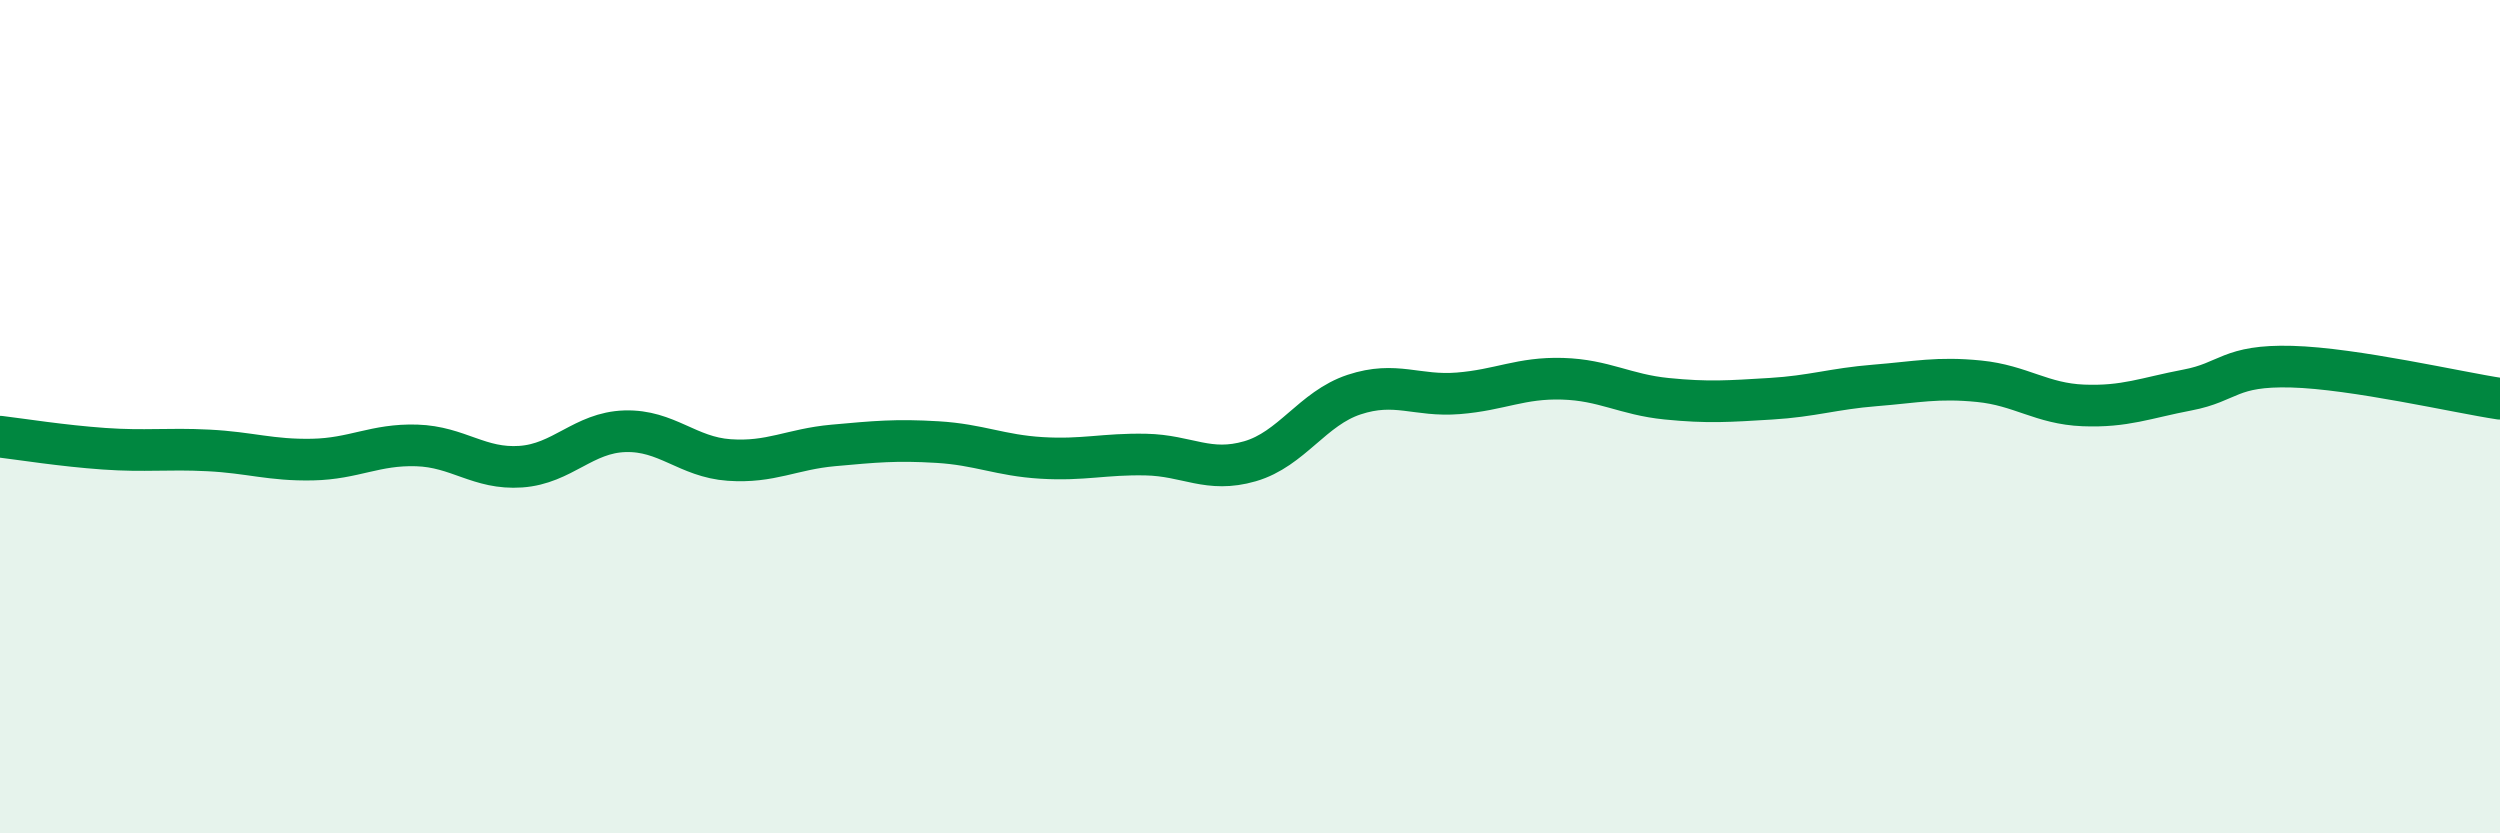 
    <svg width="60" height="20" viewBox="0 0 60 20" xmlns="http://www.w3.org/2000/svg">
      <path
        d="M 0,10.48 C 0.5,10.54 1.5,10.7 2.5,10.77 C 3.5,10.84 4,10.76 5,10.81 C 6,10.86 6.5,11.05 7.5,11.03 C 8.5,11.01 9,10.66 10,10.69 C 11,10.72 11.5,11.27 12.5,11.2 C 13.5,11.13 14,10.38 15,10.35 C 16,10.32 16.5,10.97 17.5,11.04 C 18.5,11.11 19,10.78 20,10.69 C 21,10.6 21.5,10.55 22.5,10.61 C 23.5,10.67 24,10.93 25,10.99 C 26,11.05 26.5,10.89 27.5,10.91 C 28.5,10.93 29,11.36 30,11.07 C 31,10.78 31.5,9.8 32.5,9.47 C 33.5,9.14 34,9.52 35,9.44 C 36,9.36 36.5,9.06 37.5,9.09 C 38.5,9.12 39,9.47 40,9.57 C 41,9.67 41.5,9.63 42.5,9.57 C 43.5,9.51 44,9.33 45,9.25 C 46,9.17 46.5,9.05 47.5,9.15 C 48.5,9.25 49,9.69 50,9.73 C 51,9.77 51.5,9.55 52.5,9.36 C 53.5,9.17 53.5,8.76 55,8.8 C 56.5,8.84 59,9.42 60,9.57L60 20L0 20Z"
        fill="#008740"
        opacity="0.1"
        stroke-linecap="round"
        stroke-linejoin="round"
      />
      <path
        d="M 0,10.48 C 0.5,10.54 1.5,10.7 2.5,10.77 C 3.5,10.84 4,10.76 5,10.81 C 6,10.86 6.5,11.05 7.5,11.03 C 8.5,11.01 9,10.66 10,10.69 C 11,10.72 11.5,11.27 12.5,11.2 C 13.5,11.13 14,10.38 15,10.35 C 16,10.32 16.5,10.97 17.5,11.04 C 18.5,11.11 19,10.78 20,10.69 C 21,10.6 21.5,10.55 22.5,10.61 C 23.5,10.67 24,10.93 25,10.99 C 26,11.05 26.5,10.89 27.5,10.91 C 28.5,10.93 29,11.36 30,11.07 C 31,10.78 31.5,9.8 32.5,9.47 C 33.5,9.14 34,9.52 35,9.44 C 36,9.36 36.5,9.06 37.5,9.09 C 38.5,9.12 39,9.47 40,9.57 C 41,9.67 41.5,9.63 42.5,9.57 C 43.5,9.51 44,9.33 45,9.25 C 46,9.17 46.5,9.05 47.5,9.15 C 48.5,9.25 49,9.69 50,9.73 C 51,9.77 51.5,9.55 52.5,9.36 C 53.5,9.17 53.5,8.76 55,8.8 C 56.5,8.84 59,9.42 60,9.57"
        stroke="#008740"
        stroke-width="1"
        fill="none"
        stroke-linecap="round"
        stroke-linejoin="round"
      />
    </svg>
  